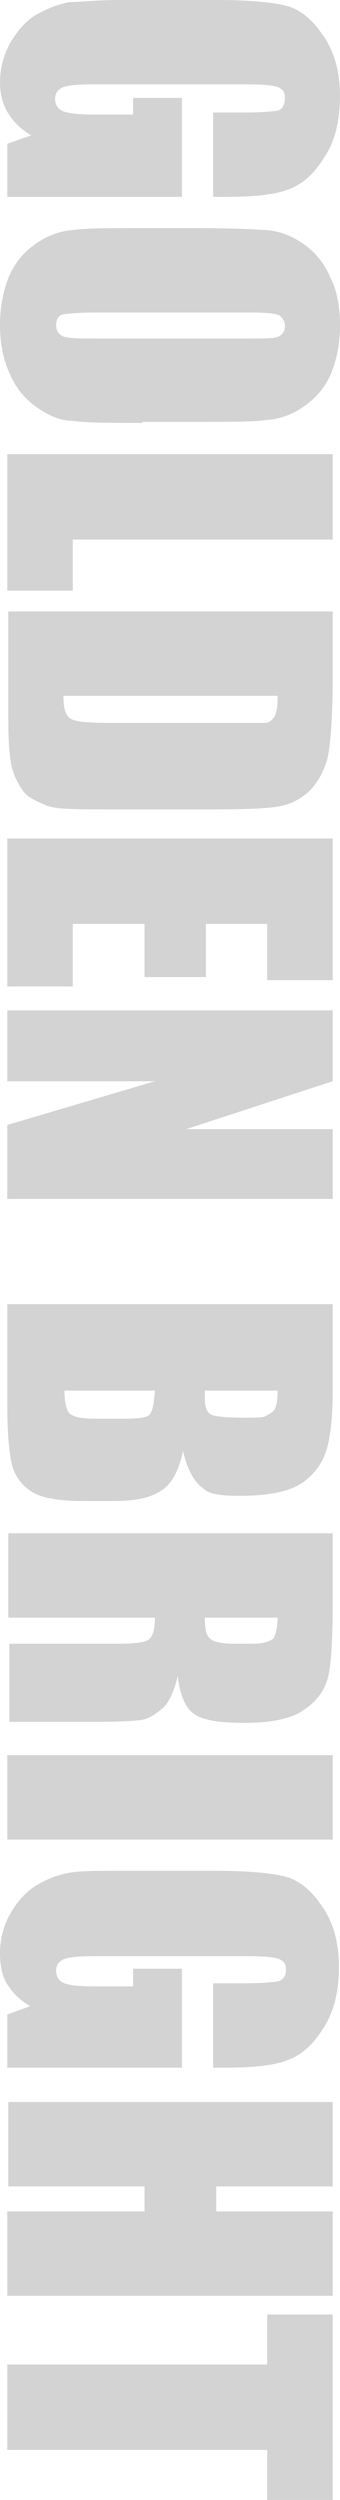 <?xml version="1.0" encoding="UTF-8"?>
<svg id="_レイヤー_1" data-name=" レイヤー 1" xmlns="http://www.w3.org/2000/svg" version="1.1" viewBox="0 0 32.7 240">
  <defs>
    <style>
      .cls-1 {
        fill: #d3d3d3;
        stroke-width: 0px;
      }
    </style>
  </defs>
  <path class="cls-1" d="M20.5,18.9v-8.1h2.9c1.8,0,2.9-.1,3.4-.2.4-.2.6-.6.6-1.2s-.2-.8-.6-1-1.4-.3-3-.3h-15c-1.4,0-2.3.1-2.8.3-.4.2-.7.5-.7,1.1s.3,1,.8,1.2c.6.2,1.6.3,3,.3h3.7v-1.6h4.7v9.5H.7v-5.1l2.3-.8c-1-.6-1.7-1.3-2.2-2.1s-.8-1.8-.8-3,.3-2.6,1-3.8c.7-1.2,1.5-2.1,2.5-2.7C4.6.8,5.6.4,6.7.2c1,0,2.6-.2,4.8-.2h9.3c3,0,5.2.2,6.5.5,1.4.3,2.6,1.2,3.7,2.8,1.1,1.5,1.7,3.5,1.7,5.9s-.5,4.4-1.5,5.9c-1,1.6-2.1,2.6-3.5,3.1-1.3.5-3.3.7-5.9.7,0,0-1.3,0-1.3,0Z"/>
  <path class="cls-1" d="M13.7,40.6c-3.1,0-5.4,0-6.7-.2-1.3,0-2.5-.6-3.6-1.4-1.1-.8-1.9-1.8-2.5-3.2C.3,34.5,0,32.9,0,31.2s.3-3.2.8-4.5c.5-1.3,1.4-2.4,2.5-3.2,1.1-.8,2.3-1.3,3.6-1.4,1.3-.2,3.5-.2,6.8-.2h5.3c3.1,0,5.4.1,6.7.2,1.3.1,2.5.6,3.6,1.4s1.9,1.8,2.5,3.2c.6,1.2.9,2.7.9,4.5s-.3,3.2-.8,4.5c-.5,1.3-1.4,2.4-2.5,3.2s-2.3,1.3-3.6,1.4c-1.3.2-3.5.2-6.8.2h-5.3ZM24,32.5c1.5,0,2.4,0,2.8-.2s.6-.5.6-1-.2-.7-.5-1c-.3-.2-1.3-.3-2.9-.3h-14.6c-1.8,0-2.9.1-3.4.2-.4.1-.6.5-.6,1s.2.9.7,1.1c.5.2,1.7.2,3.5.2h14.4Z"/>
  <path class="cls-1" d="M32,51.8H7v4.9H.7v-13.1h31.3v8.2Z"/>
  <path class="cls-1" d="M32,58.7v6.1c0,3.9-.2,6.6-.5,8-.4,1.4-1,2.4-1.8,3.2-.8.7-1.7,1.2-2.8,1.4-1,.2-3,.3-6,.3h-10.9c-2.8,0-4.7,0-5.6-.4s-1.7-.7-2.2-1.4c-.5-.7-.9-1.5-1.1-2.4-.2-1-.3-2.4-.3-4.4v-10.4s31.2,0,31.2,0ZM26.7,66.8H6.1c0,1.2.2,1.9.7,2.2.5.3,1.7.4,3.8.4h14.9c.4,0,.7-.3.9-.6.2-.4.3-1,.3-1.9h0Z"/>
  <path class="cls-1" d="M32,80.5v13.6h-6.3v-5.4h-5.9v5.1h-5.9v-5.1h-6.9v6H.7v-14.2h31.3Z"/>
  <path class="cls-1" d="M32,115.1H.7v-7.1l14.2-4.2H.7v-6.8h31.3v6.8l-14.1,4.6h14.1v6.7Z"/>
  <path class="cls-1" d="M32,125.3v8.1c0,2.6-.2,4.5-.6,5.8s-1.2,2.4-2.4,3.2-3.2,1.2-5.9,1.2-3.1-.3-3.8-.9c-.7-.6-1.3-1.7-1.7-3.4-.4,1.9-1.1,3.2-2.1,3.8-1,.7-2.5,1-4.5,1h-2.9c-2.1,0-3.7-.2-4.7-.7s-1.7-1.3-2.1-2.3c-.4-1.1-.6-3.2-.6-6.5v-9.4h31.3ZM26.7,133.5h-7v.8c0,.8.2,1.3.6,1.5s1.5.3,3.4.3,1.7-.1,2.1-.3.6-.4.7-.7c.1-.2.2-.8.2-1.6ZM14.9,133.5H6.2c0,1.1.2,1.9.5,2.2s1.1.5,2.4.5h2.9c1.3,0,2.1-.1,2.4-.4.3-.4.4-1.1.5-2.3Z"/>
  <path class="cls-1" d="M32,147.2v5.8c0,3.8-.1,6.4-.4,7.8-.3,1.4-1.1,2.5-2.3,3.3-1.2.9-3.2,1.3-5.8,1.3s-4.1-.3-4.9-.9c-.8-.6-1.3-1.8-1.5-3.6-.4,1.6-.9,2.7-1.6,3.2-.7.6-1.3.9-1.8,1-.6.1-2.1.2-4.6.2H.9v-7.5h10.3c1.7,0,2.7-.1,3.1-.4.4-.3.6-1,.6-2.1H.8v-8.1h31.2ZM26.7,155.3h-7c0,.9.1,1.6.4,1.9.3.4,1.1.6,2.4.6h1.8c1,0,1.6-.2,2-.5.2-.4.4-1,.4-2Z"/>
  <path class="cls-1" d="M32,176.6H.7v-8.1h31.3v8.1Z"/>
  <path class="cls-1" d="M20.5,198.5v-8.1h2.9c1.8,0,2.9-.1,3.4-.2.5-.2.7-.5.7-1.1s-.2-.8-.6-1-1.4-.3-3-.3h-15c-1.4,0-2.3.1-2.8.3-.4.2-.7.5-.7,1.1s.3,1,.8,1.2,1.5.3,2.9.3h3.7v-1.7h4.7v9.5H.7v-5.1l2.2-.8c-1-.6-1.7-1.3-2.2-2.1S0,188.7,0,187.5s.3-2.6,1-3.8,1.5-2.1,2.5-2.7c1-.6,2-1,3.1-1.2s2.7-.2,4.8-.2h9.3c3,0,5.2.2,6.5.5,1.4.3,2.6,1.2,3.7,2.8,1.1,1.5,1.7,3.5,1.7,5.9s-.5,4.4-1.5,5.9c-1,1.6-2.1,2.6-3.5,3.1-1.3.5-3.3.7-5.9.7h-1.2Z"/>
  <path class="cls-1" d="M32,220.4H.7v-8.1h13.2v-2.4H.8v-8.1h31.2v8.1h-11.2v2.4h11.2v8.1Z"/>
  <path class="cls-1" d="M32,240h-6.3v-4.8H.7v-8.2h25v-4.8h6.3v17.8Z"/>
</svg>